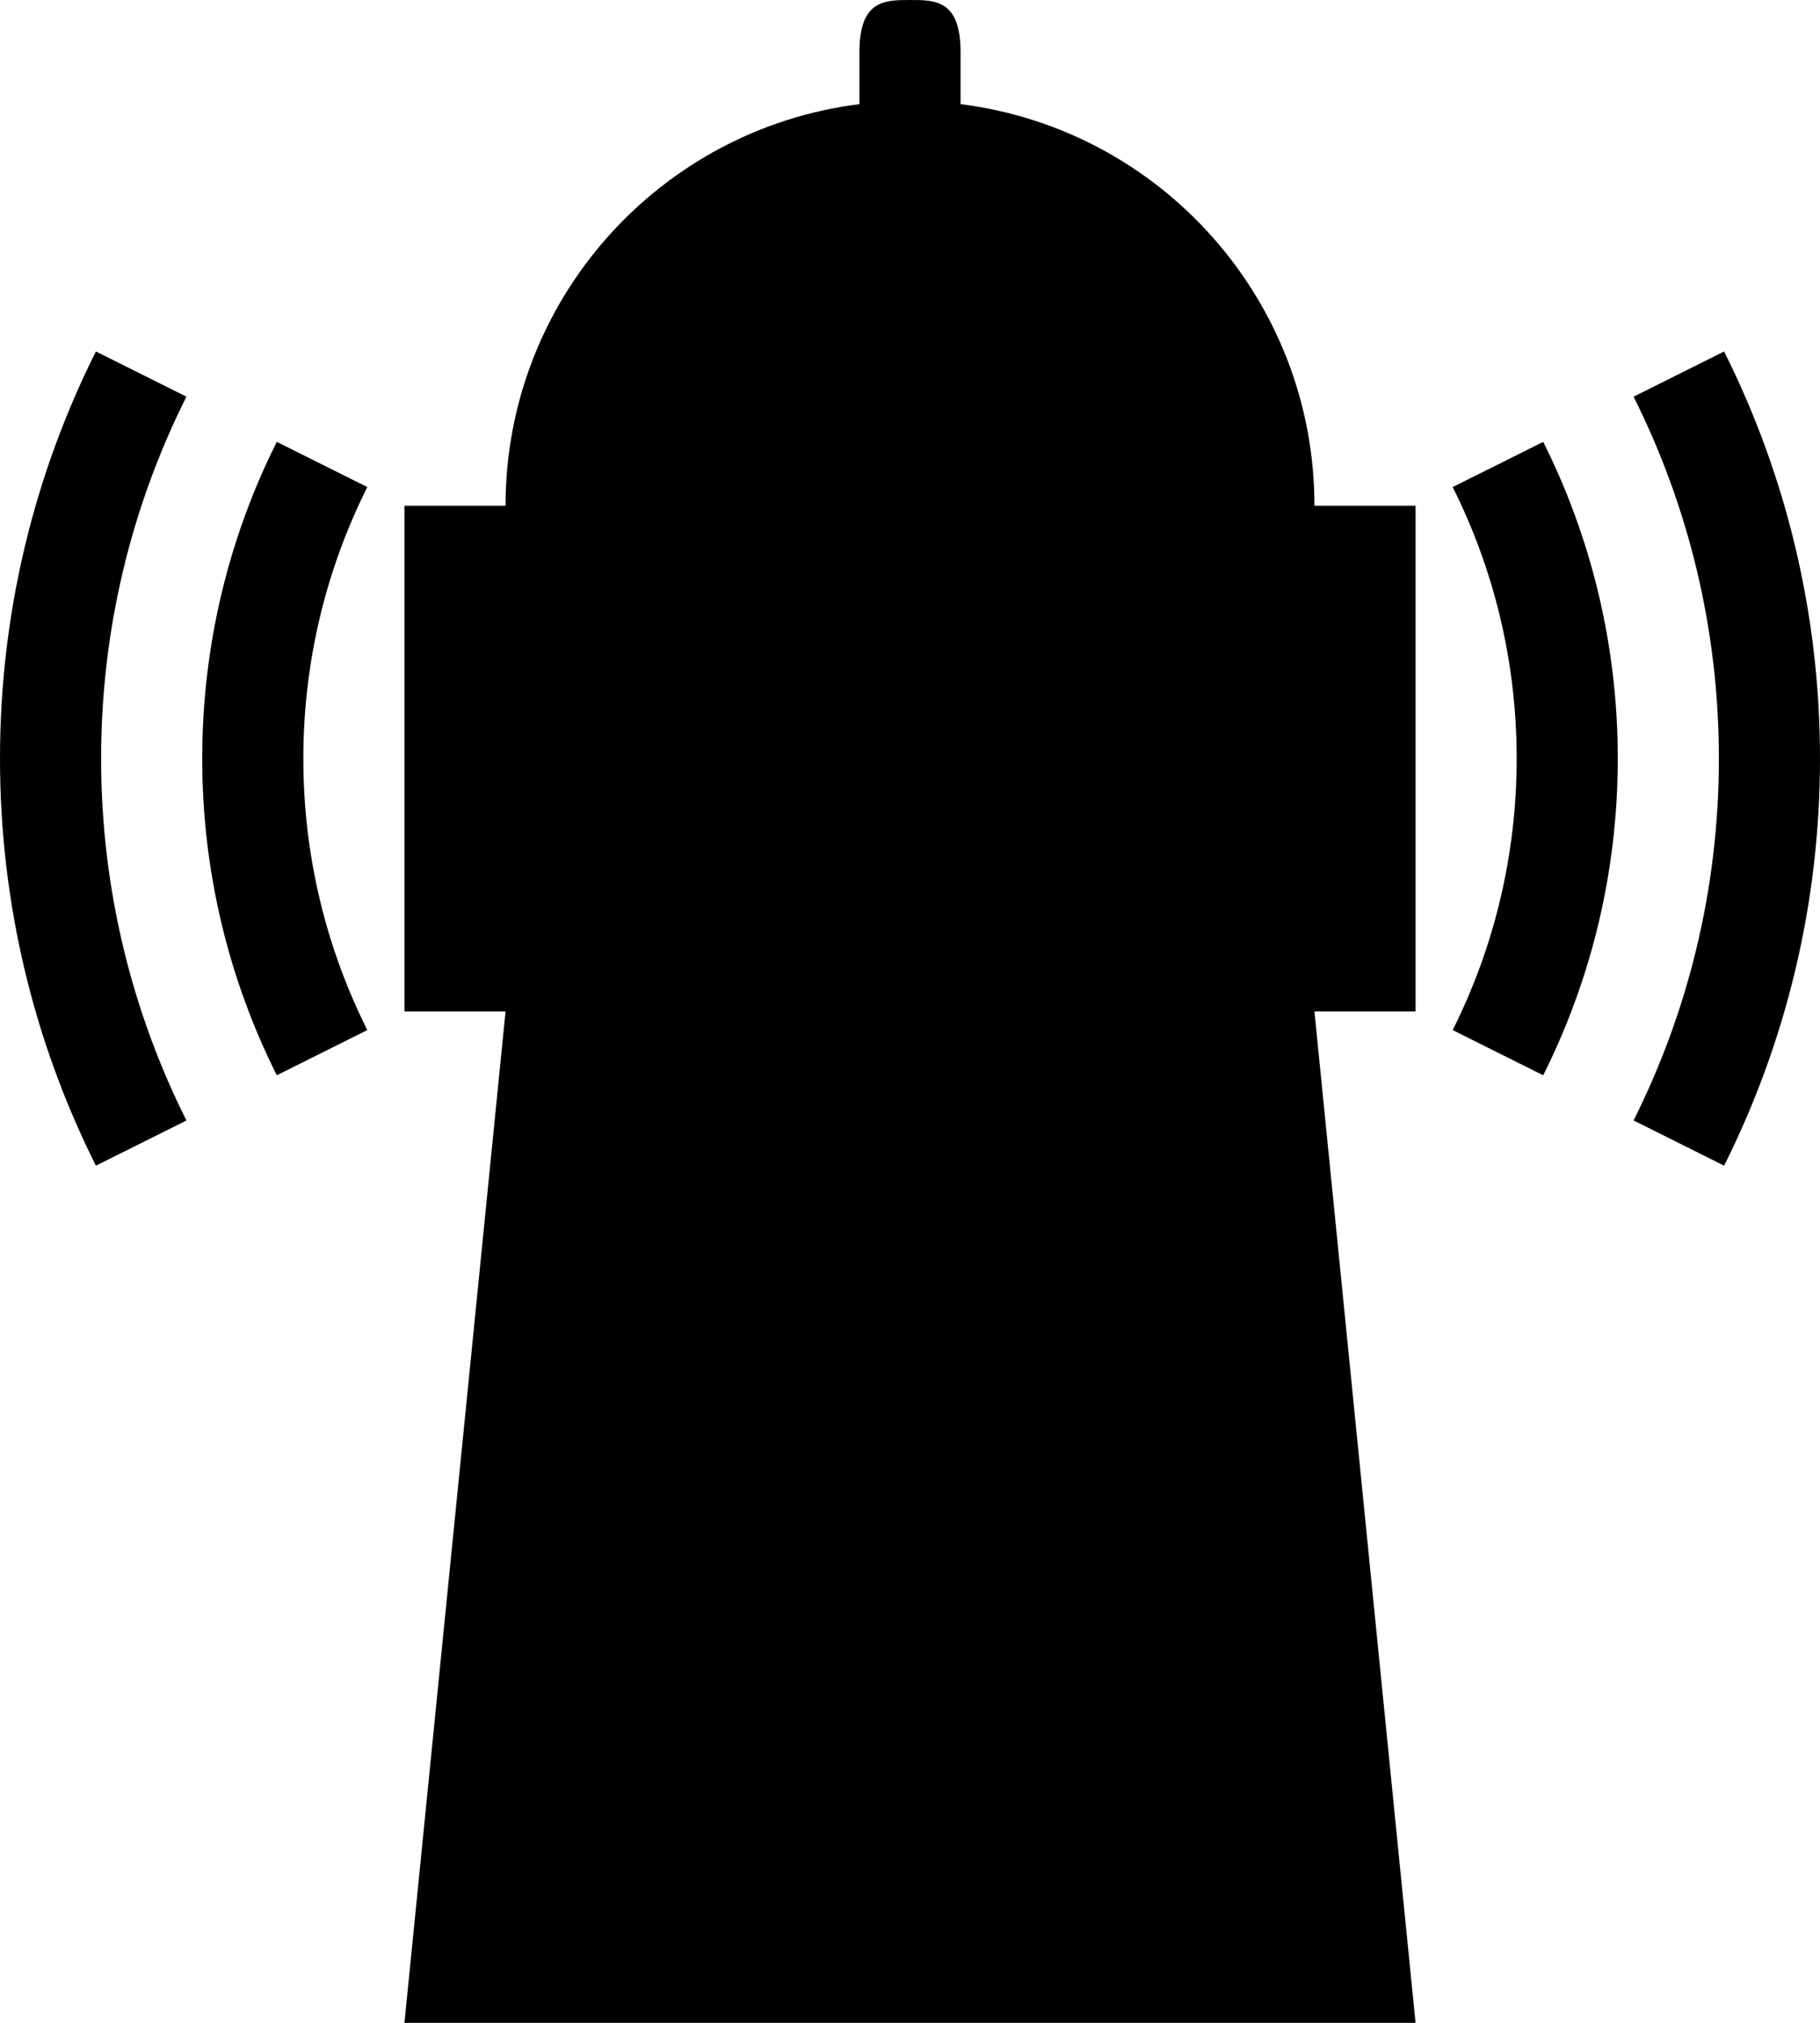 <?xml version="1.0" encoding="UTF-8" standalone="no"?>
<!-- Created with Inkscape (http://www.inkscape.org/) -->

<svg
   xmlns:dc="http://purl.org/dc/elements/1.1/"
   xmlns:cc="http://creativecommons.org/ns#"
   xmlns:rdf="http://www.w3.org/1999/02/22-rdf-syntax-ns#"
   xmlns:svg="http://www.w3.org/2000/svg"
   xmlns="http://www.w3.org/2000/svg"
   xmlns:sodipodi="http://sodipodi.sourceforge.net/DTD/sodipodi-0.dtd"
   xmlns:inkscape="http://www.inkscape.org/namespaces/inkscape"
   width="360"
   height="400.001"
   id="svg2"
   version="1.1"
   inkscape:version="0.48.0 r9654"
   style="display:inline"
   sodipodi:docname="logo-entwurf-0.1-plain.svg">
  <defs
     id="defs4" />
  <sodipodi:namedview
     id="base"
     pagecolor="#ffffff"
     bordercolor="#666666"
     borderopacity="1.0"
     inkscape:pageopacity="0.0"
     inkscape:pageshadow="2"
     inkscape:zoom="1.4142136"
     inkscape:cx="177.85332"
     inkscape:cy="162.12122"
     inkscape:document-units="px"
     inkscape:current-layer="layer1"
     showgrid="true"
     inkscape:snap-grids="true"
     showguides="true"
     inkscape:guide-bbox="true"
     inkscape:window-width="1920"
     inkscape:window-height="1003"
     inkscape:window-x="0"
     inkscape:window-y="24"
     inkscape:window-maximized="1"
     fit-margin-top="0"
     fit-margin-left="0"
     fit-margin-right="0"
     fit-margin-bottom="0"
     showborder="true"
     inkscape:showpageshadow="false">
    <inkscape:grid
       type="xygrid"
       id="grid2985"
       empspacing="5"
       visible="true"
       enabled="true"
       snapvisiblegridlinesonly="true" />
    <sodipodi:guide
       orientation="0,1"
       position="-220,0.013"
       id="guide2987" />
    <sodipodi:guide
       orientation="1,0"
       position="-120,0.013"
       id="guide2989" />
    <sodipodi:guide
       orientation="1,0"
       position="80,0.013"
       id="guide2991" />
    <sodipodi:guide
       orientation="-0.707,0.707"
       position="-120,0.013"
       id="guide2993" />
    <sodipodi:guide
       orientation="0,1"
       position="80,200.013"
       id="guide2995" />
    <sodipodi:guide
       orientation="-0.707,0.707"
       position="-120,200.013"
       id="guide2997" />
    <sodipodi:guide
       orientation="0,1"
       position="80,400.013"
       id="guide2999" />
    <sodipodi:guide
       orientation="1,0"
       position="280,400.013"
       id="guide3001" />
    <sodipodi:guide
       orientation="0,1"
       position="80,250.013"
       id="guide3003" />
    <sodipodi:guide
       orientation="0.707,0.707"
       position="280,200.013"
       id="guide3005" />
    <sodipodi:guide
       orientation="1,0"
       position="180,300.013"
       id="guide3007" />
    <sodipodi:guide
       orientation="1,0"
       position="100,40.013"
       id="guide3009" />
    <sodipodi:guide
       orientation="1,0"
       position="260,250.013"
       id="guide3011" />
    <sodipodi:guide
       orientation="0,1"
       position="80,20.013"
       id="guide3214" />
  </sodipodi:namedview>
  <g
     inkscape:label="Ebene 1"
     inkscape:groupmode="layer"
     id="layer1"
     style="display:inline"
     transform="translate(-220,-552.374)">
    <path
       id="path3013"
       style="fill:#000000;fill-opacity:1;stroke:none"
       d="m 390,562.672 0,10.297 c -39.463,4.921 -70,38.61 -70,79.406 l -20,0 0,100 20,0 -20,200 200,0 -20,-200 20,0 0,-100 -20,0 c 0,-40.796 -30.537,-74.485 -70,-79.406 l 0,-10.297 c 0,-10.31 -5,-10.31 -10,-10.297 -5,0.013 -10,-0.013 -10,10.297 z"
       inkscape:connector-curvature="0"
       sodipodi:nodetypes="ccccccccccccccsc" />
  </g>
  <g
     inkscape:groupmode="layer"
     id="layer2"
     inkscape:label="Ebene"
     style="display:inline"
     transform="translate(-220,-552.374)">
    <path
       style="fill:#000000;fill-opacity:1;stroke:none"
       d="M 238.969,621.875 C 226.833,646.101 220,673.435 220,702.375 c 0,28.94 6.833,56.274 18.969,80.5 L 256.875,773.938 C 246.087,752.403 240,728.1 240,702.375 c 0,-25.725 6.087,-50.028 16.875,-71.562 l -17.906,-8.938 z m 322.062,0 -17.906,8.938 C 553.913,652.347 560,676.65 560,702.375 c 0,25.725 -6.087,50.028 -16.875,71.562 l 17.906,8.938 C 573.167,758.649 580,731.315 580,702.375 c 0,-28.94 -6.833,-56.274 -18.969,-80.5 z M 274.75,639.75 c -9.439,18.842 -14.75,40.116 -14.75,62.625 0,22.509 5.311,43.783 14.75,62.625 l 17.906,-8.938 C 284.561,739.908 280,721.675 280,702.375 c 0,-19.3 4.561,-37.533 12.656,-53.688 L 274.75,639.75 z m 250.5,0 -17.906,8.938 C 515.439,664.842 520,683.075 520,702.375 c 0,19.3 -4.561,37.533 -12.656,53.688 L 525.25,765 c 9.439,-18.842 14.75,-40.116 14.75,-62.625 0,-22.509 -5.311,-43.783 -14.75,-62.625 z"
       id="path3040"
       inkscape:connector-curvature="0" />
  </g>
  <g
     inkscape:groupmode="layer"
     id="layer4"
     inkscape:label="Ebene#1"
     style="display:none"
     transform="translate(-220,-552.374)">
    <g
       style="display:inline"
       id="g3803-2"
       transform="translate(283.743,586.026)">
      <path
         style="fill:#ffffff"
         inkscape:connector-curvature="0"
         d="m 178.045,116.689 c 0,33.975 -27.541,61.517 -61.516,61.517 -33.974,0 -61.519,-27.542 -61.519,-61.517 0,-33.974 27.544,-61.519 61.519,-61.519 33.975,0 61.516,27.545 61.516,61.519"
         id="path3805-7" />
      <path
         inkscape:connector-curvature="0"
         d="m 97.389,80.759 v 49.695 c 0.769,-0.562 1.61,-1.095 2.52,-1.594 12.646,-6.889 17.389,-13.122 17.192,-24.55 C 116.84,89.116 107.081,82.85 97.389,80.759 m -5.797,-14.82 h 5.797 v 9.377 c 5.151,-1.163 11.754,-1.902 20.124,-1.902 22.388,0 39.324,7.152 43.173,27.336 3.583,18.777 -7.383,24.422 -23.063,28.863 -12.389,3.508 -34.023,4.369 -39.82,11.617 -5.799,7.245 -6.05,16.437 -3.924,24.654 -2.996,-7.531 -4.568,-12.447 -4.568,-18.444 0,-3.25 0.584,-6.851 2.281,-10.201 V 79.967 c -2.159,-0.138 -4.203,-0.102 -6.024,0.048 1.534,-1.068 3.515,-2.099 6.024,-3.022 V 65.939 z"
         id="path3807-6" />
      <path
         inkscape:connector-curvature="0"
         d="m 116.257,49.867 c 36.716,0 66.478,29.763 66.478,66.481 0,36.711 -29.762,66.476 -66.478,66.476 -36.714,0 -66.479,-29.765 -66.479,-66.476 0,-36.718 29.765,-66.481 66.479,-66.481 m 0,5.469 c -33.693,0 -61.009,27.316 -61.009,61.012 0,33.692 27.316,61.007 61.009,61.007 33.693,0 61.007,-27.314 61.007,-61.007 0,-33.695 -27.314,-61.012 -61.007,-61.012"
         id="path3809-4" />
    </g>
  </g>
</svg>
